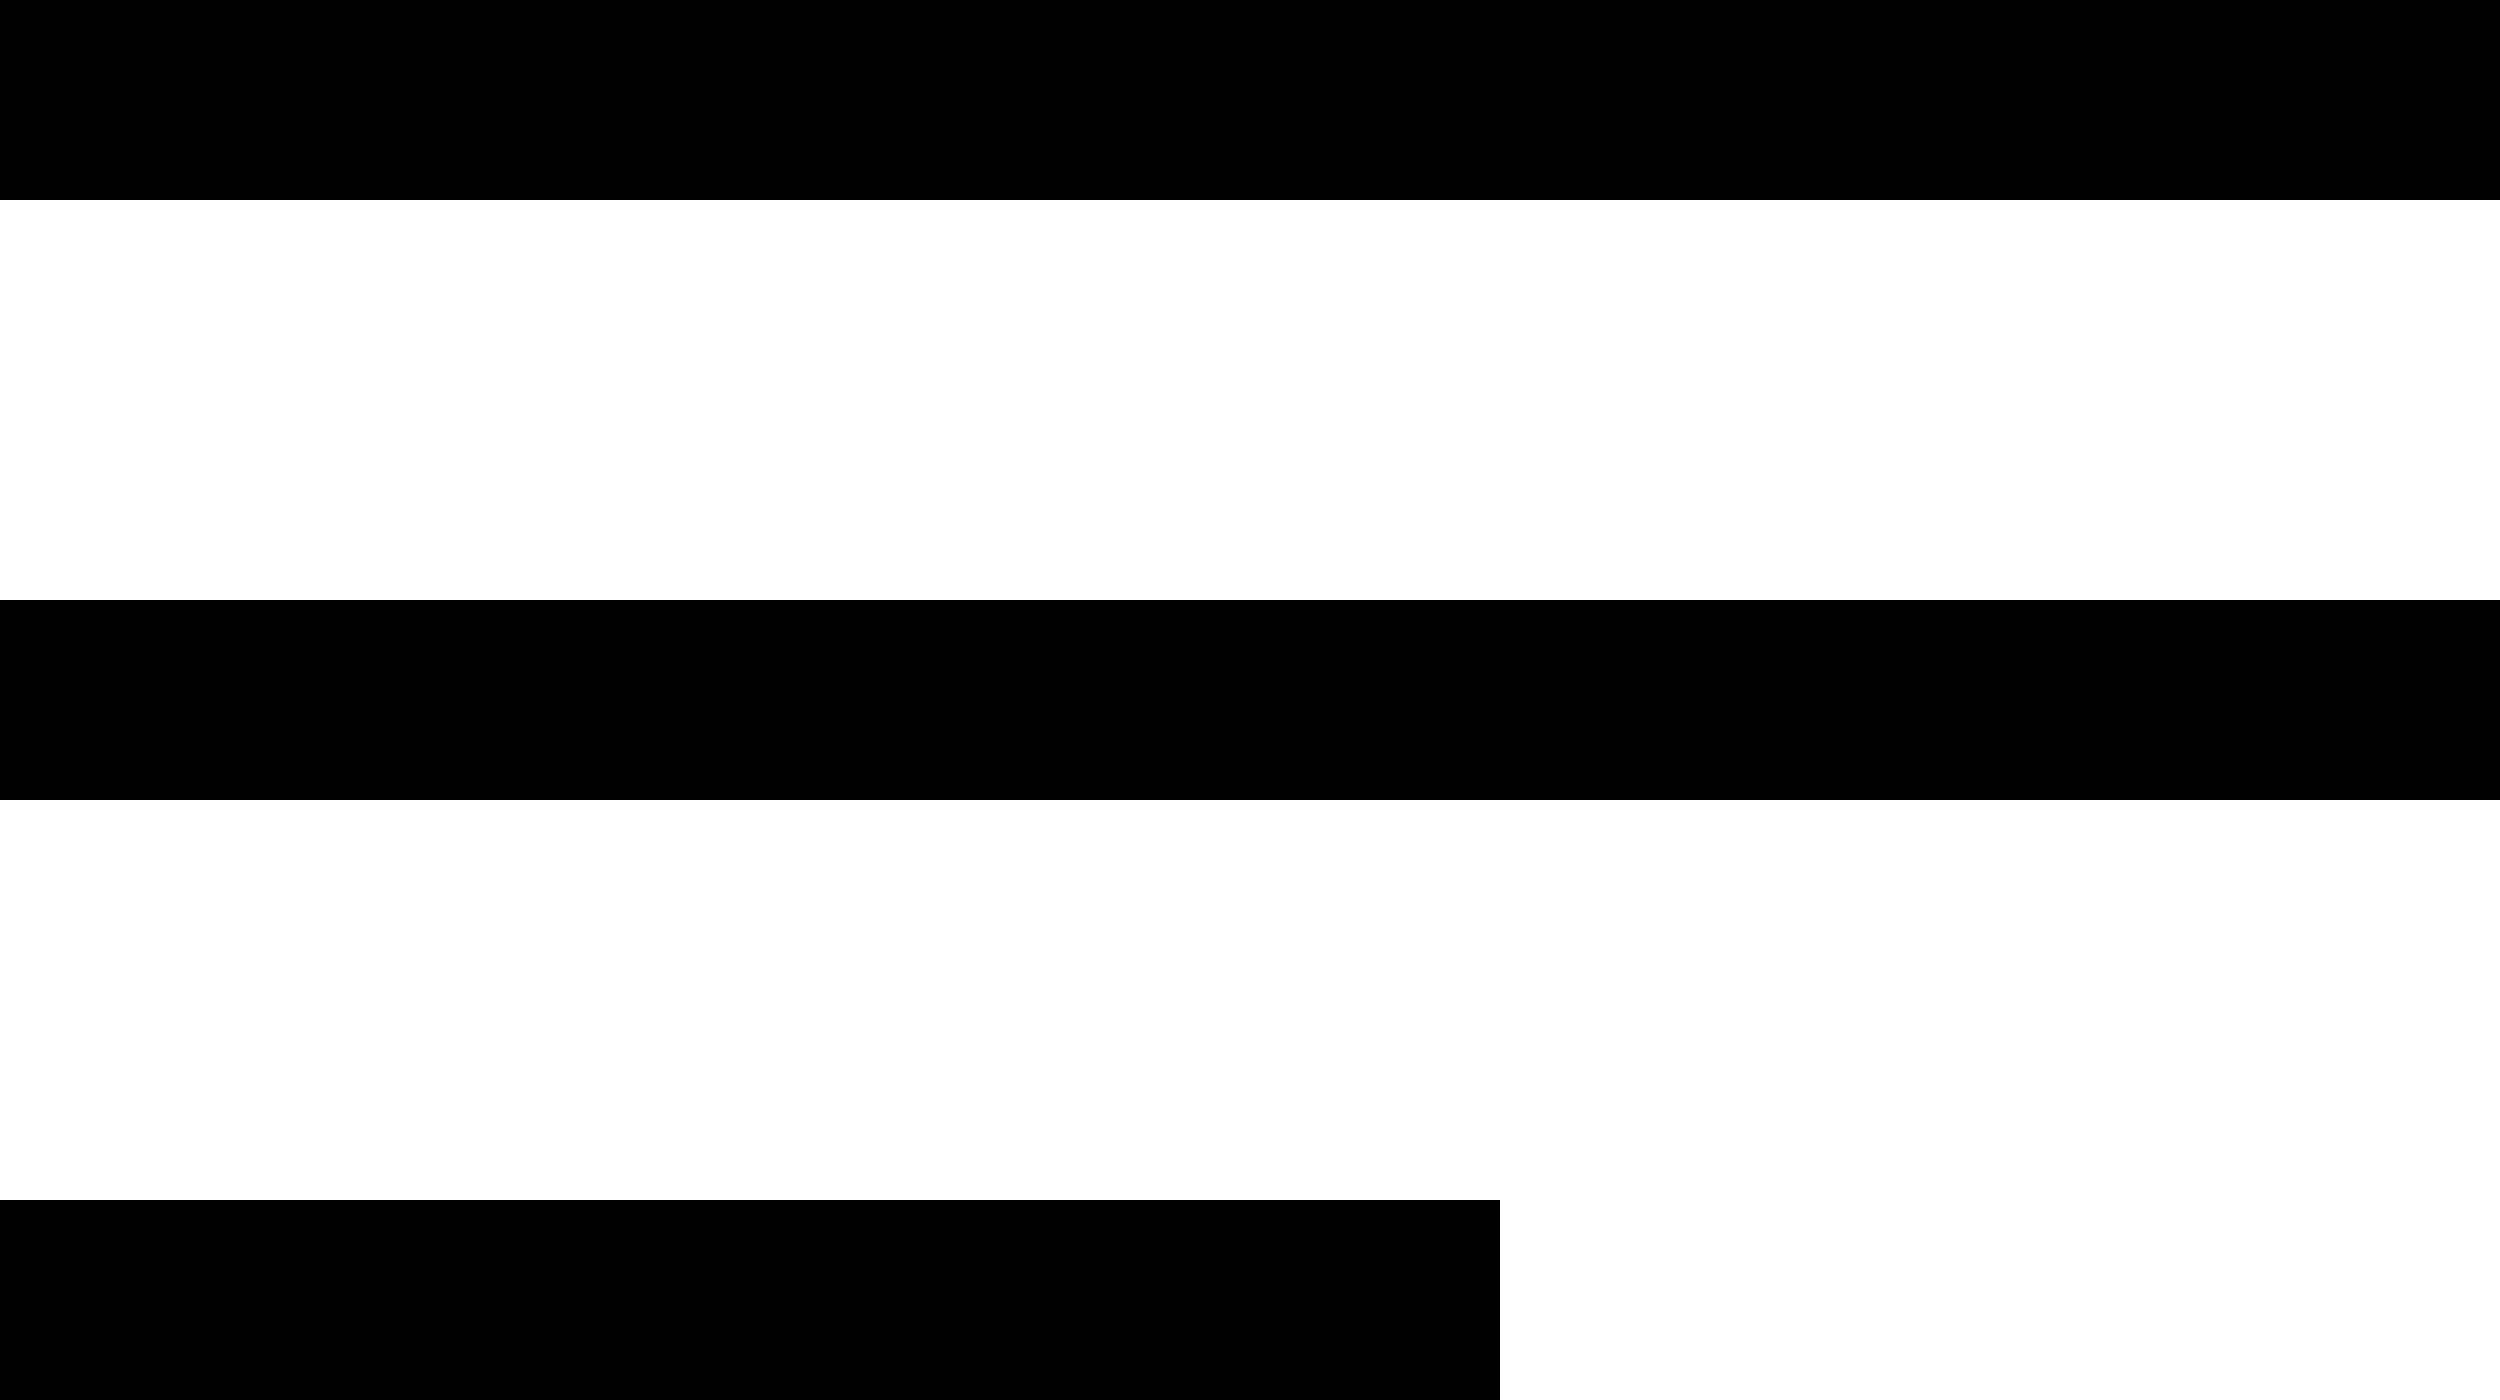 <?xml version="1.0" encoding="UTF-8"?> <svg xmlns="http://www.w3.org/2000/svg" width="25" height="14" viewBox="0 0 25 14" fill="none"> <line y1="1" x2="25" y2="1" stroke="black" stroke-width="2"></line> <line y1="7" x2="25" y2="7" stroke="black" stroke-width="2"></line> <line y1="13" x2="15" y2="13" stroke="black" stroke-width="2"></line> </svg> 